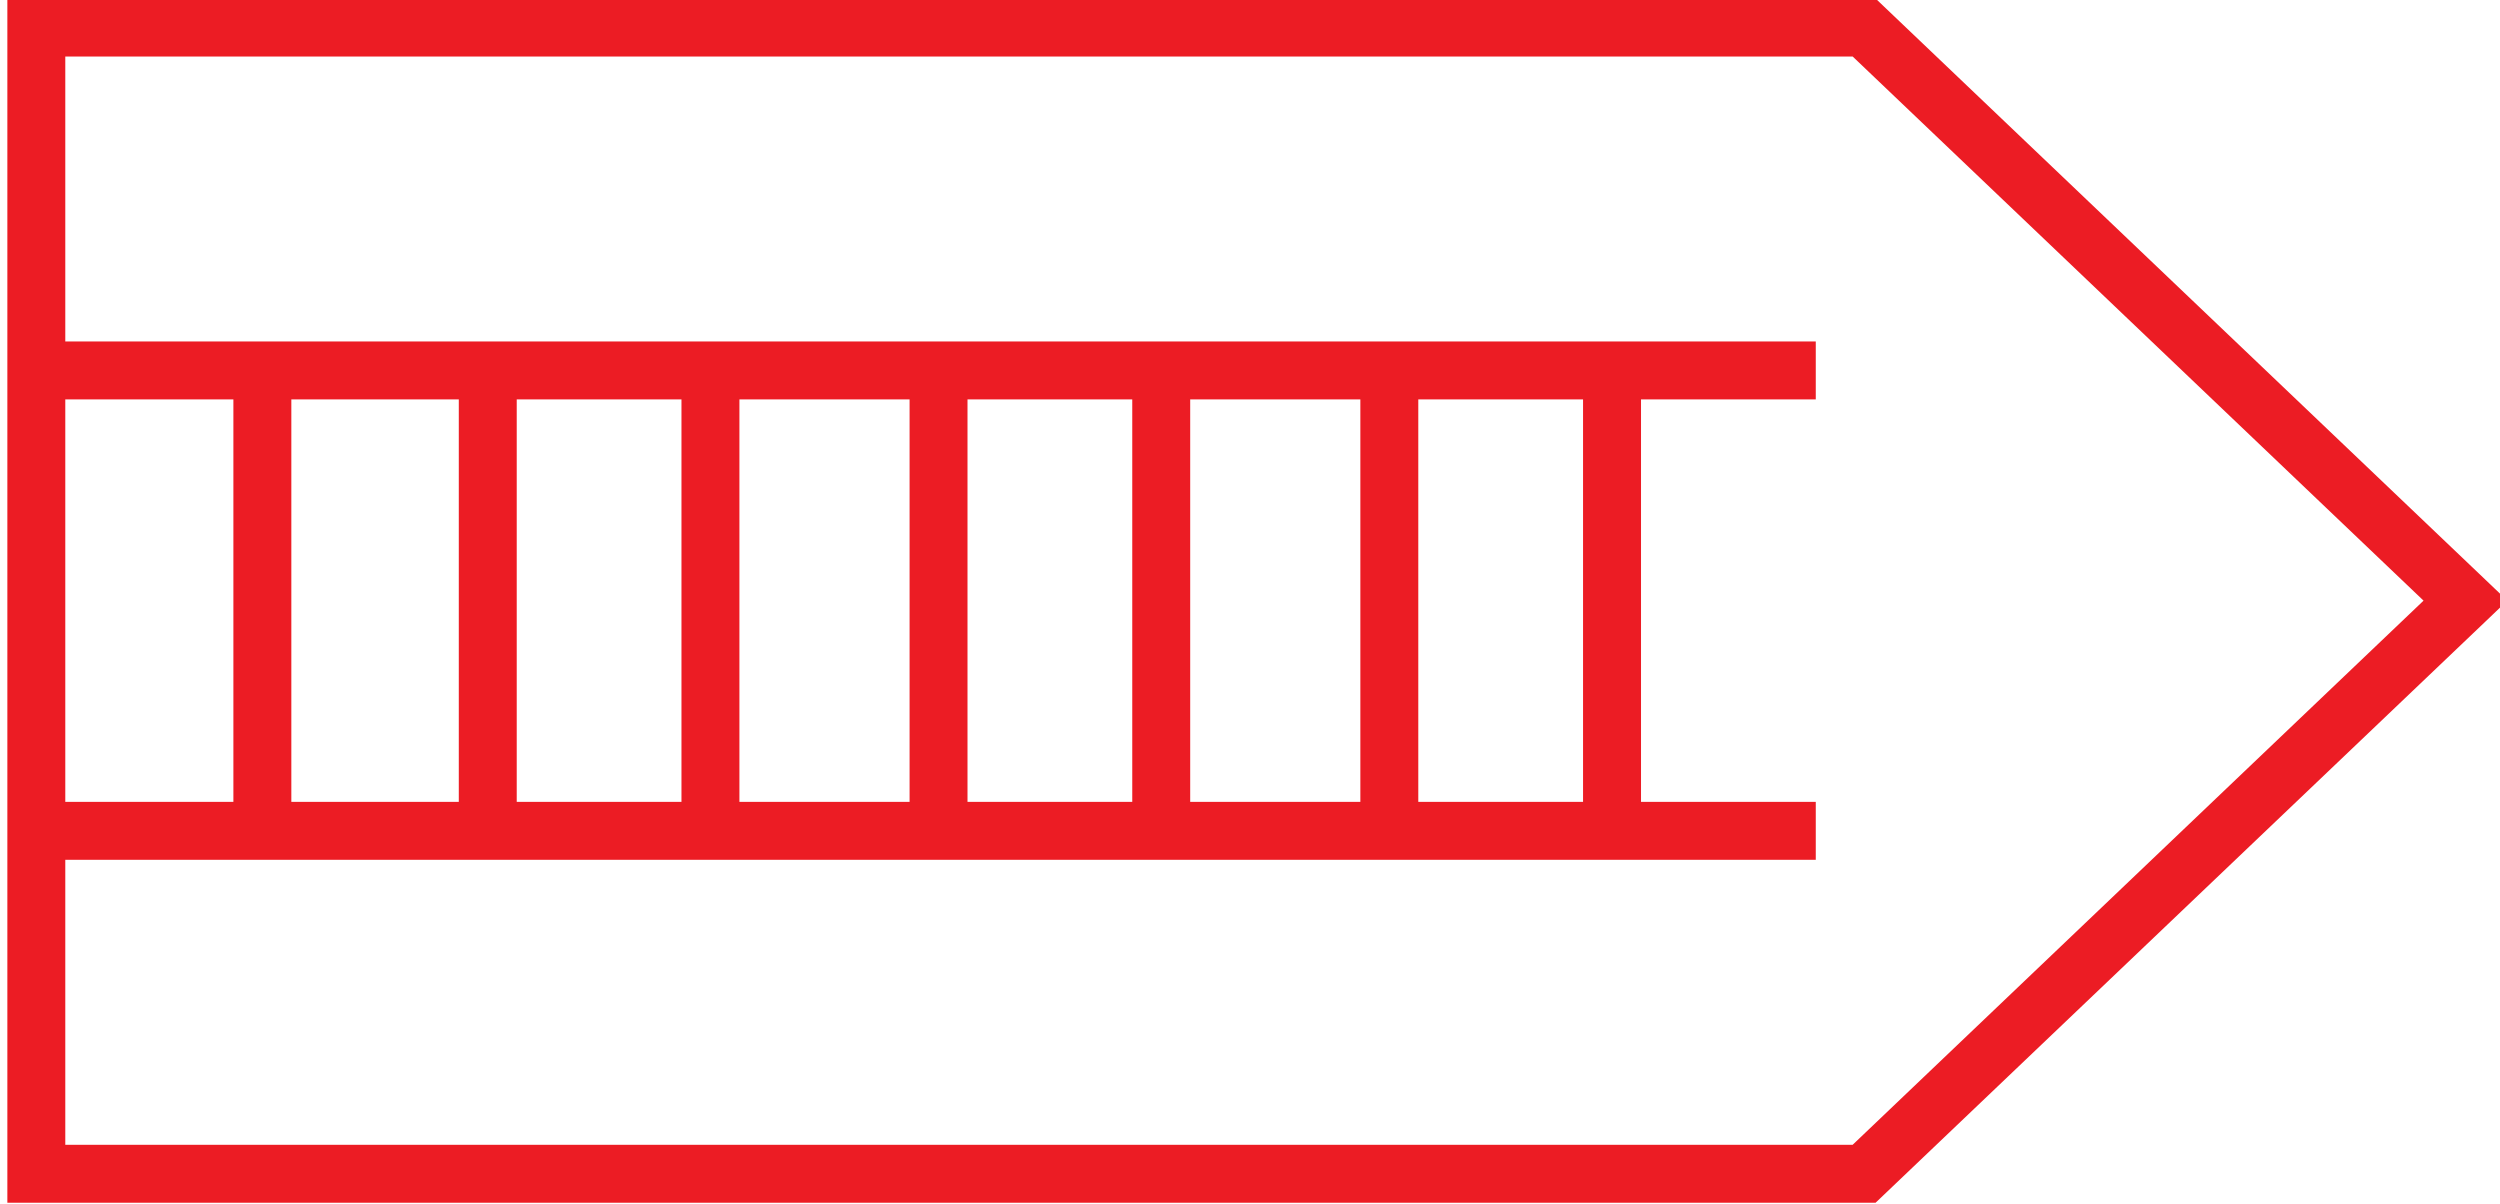 <?xml version="1.0" encoding="utf-8"?>
<!-- Generator: Adobe Illustrator 16.0.0, SVG Export Plug-In . SVG Version: 6.00 Build 0)  -->
<!DOCTYPE svg PUBLIC "-//W3C//DTD SVG 1.1//EN" "http://www.w3.org/Graphics/SVG/1.1/DTD/svg11.dtd">
<svg version="1.1" id="Слой_1" xmlns="http://www.w3.org/2000/svg" xmlns:xlink="http://www.w3.org/1999/xlink" x="0px" y="0px"
	 width="155px" height="74.656px" viewBox="0 0 155 74.656" enable-background="new 0 0 155 74.656" xml:space="preserve">
<path fill="#EC1C24" d="M154.094,35.941l-37.282-35.53l-0.524-0.5h-0.709H2.252H0.456v1.796v19.465v1.796v28.542v1.796v19.465v1.797
	h1.796h113.326h0.709l0.524-0.5l37.282-35.529l1.361-1.3L154.094,35.941z M4.048,24.764H14.47v24.951H4.048V24.764z M114.864,70.977
	H4.048v-17.67h12.216h1.799h10.382h1.793h13.81h1.796h10.55h1.796h13.807h1.796h10.55h1.799h13.807h1.794h10.835v-3.592h-10.835
	V24.764h10.835v-3.592h-10.835h-1.794H86.141h-1.799h-10.55h-1.796H58.189h-1.796h-10.55h-1.796h-13.81h-1.793H18.063h-1.799H4.048
	V3.503h110.816L150.26,37.24L114.864,70.977z M18.063,49.715V24.764h10.215h0.167v24.951h-0.167H18.063z M32.037,49.715V24.764
	h10.214v24.951H32.037z M45.844,49.715V24.764h0.167h10.215h0.168v24.951h-0.168H46.011H45.844z M59.985,49.715V24.764H70.2v24.951
	H59.985z M73.792,49.715V24.764h10.55v24.951H73.792z M87.934,49.715V24.764h10.215v24.951H87.934z"/>
</svg>
